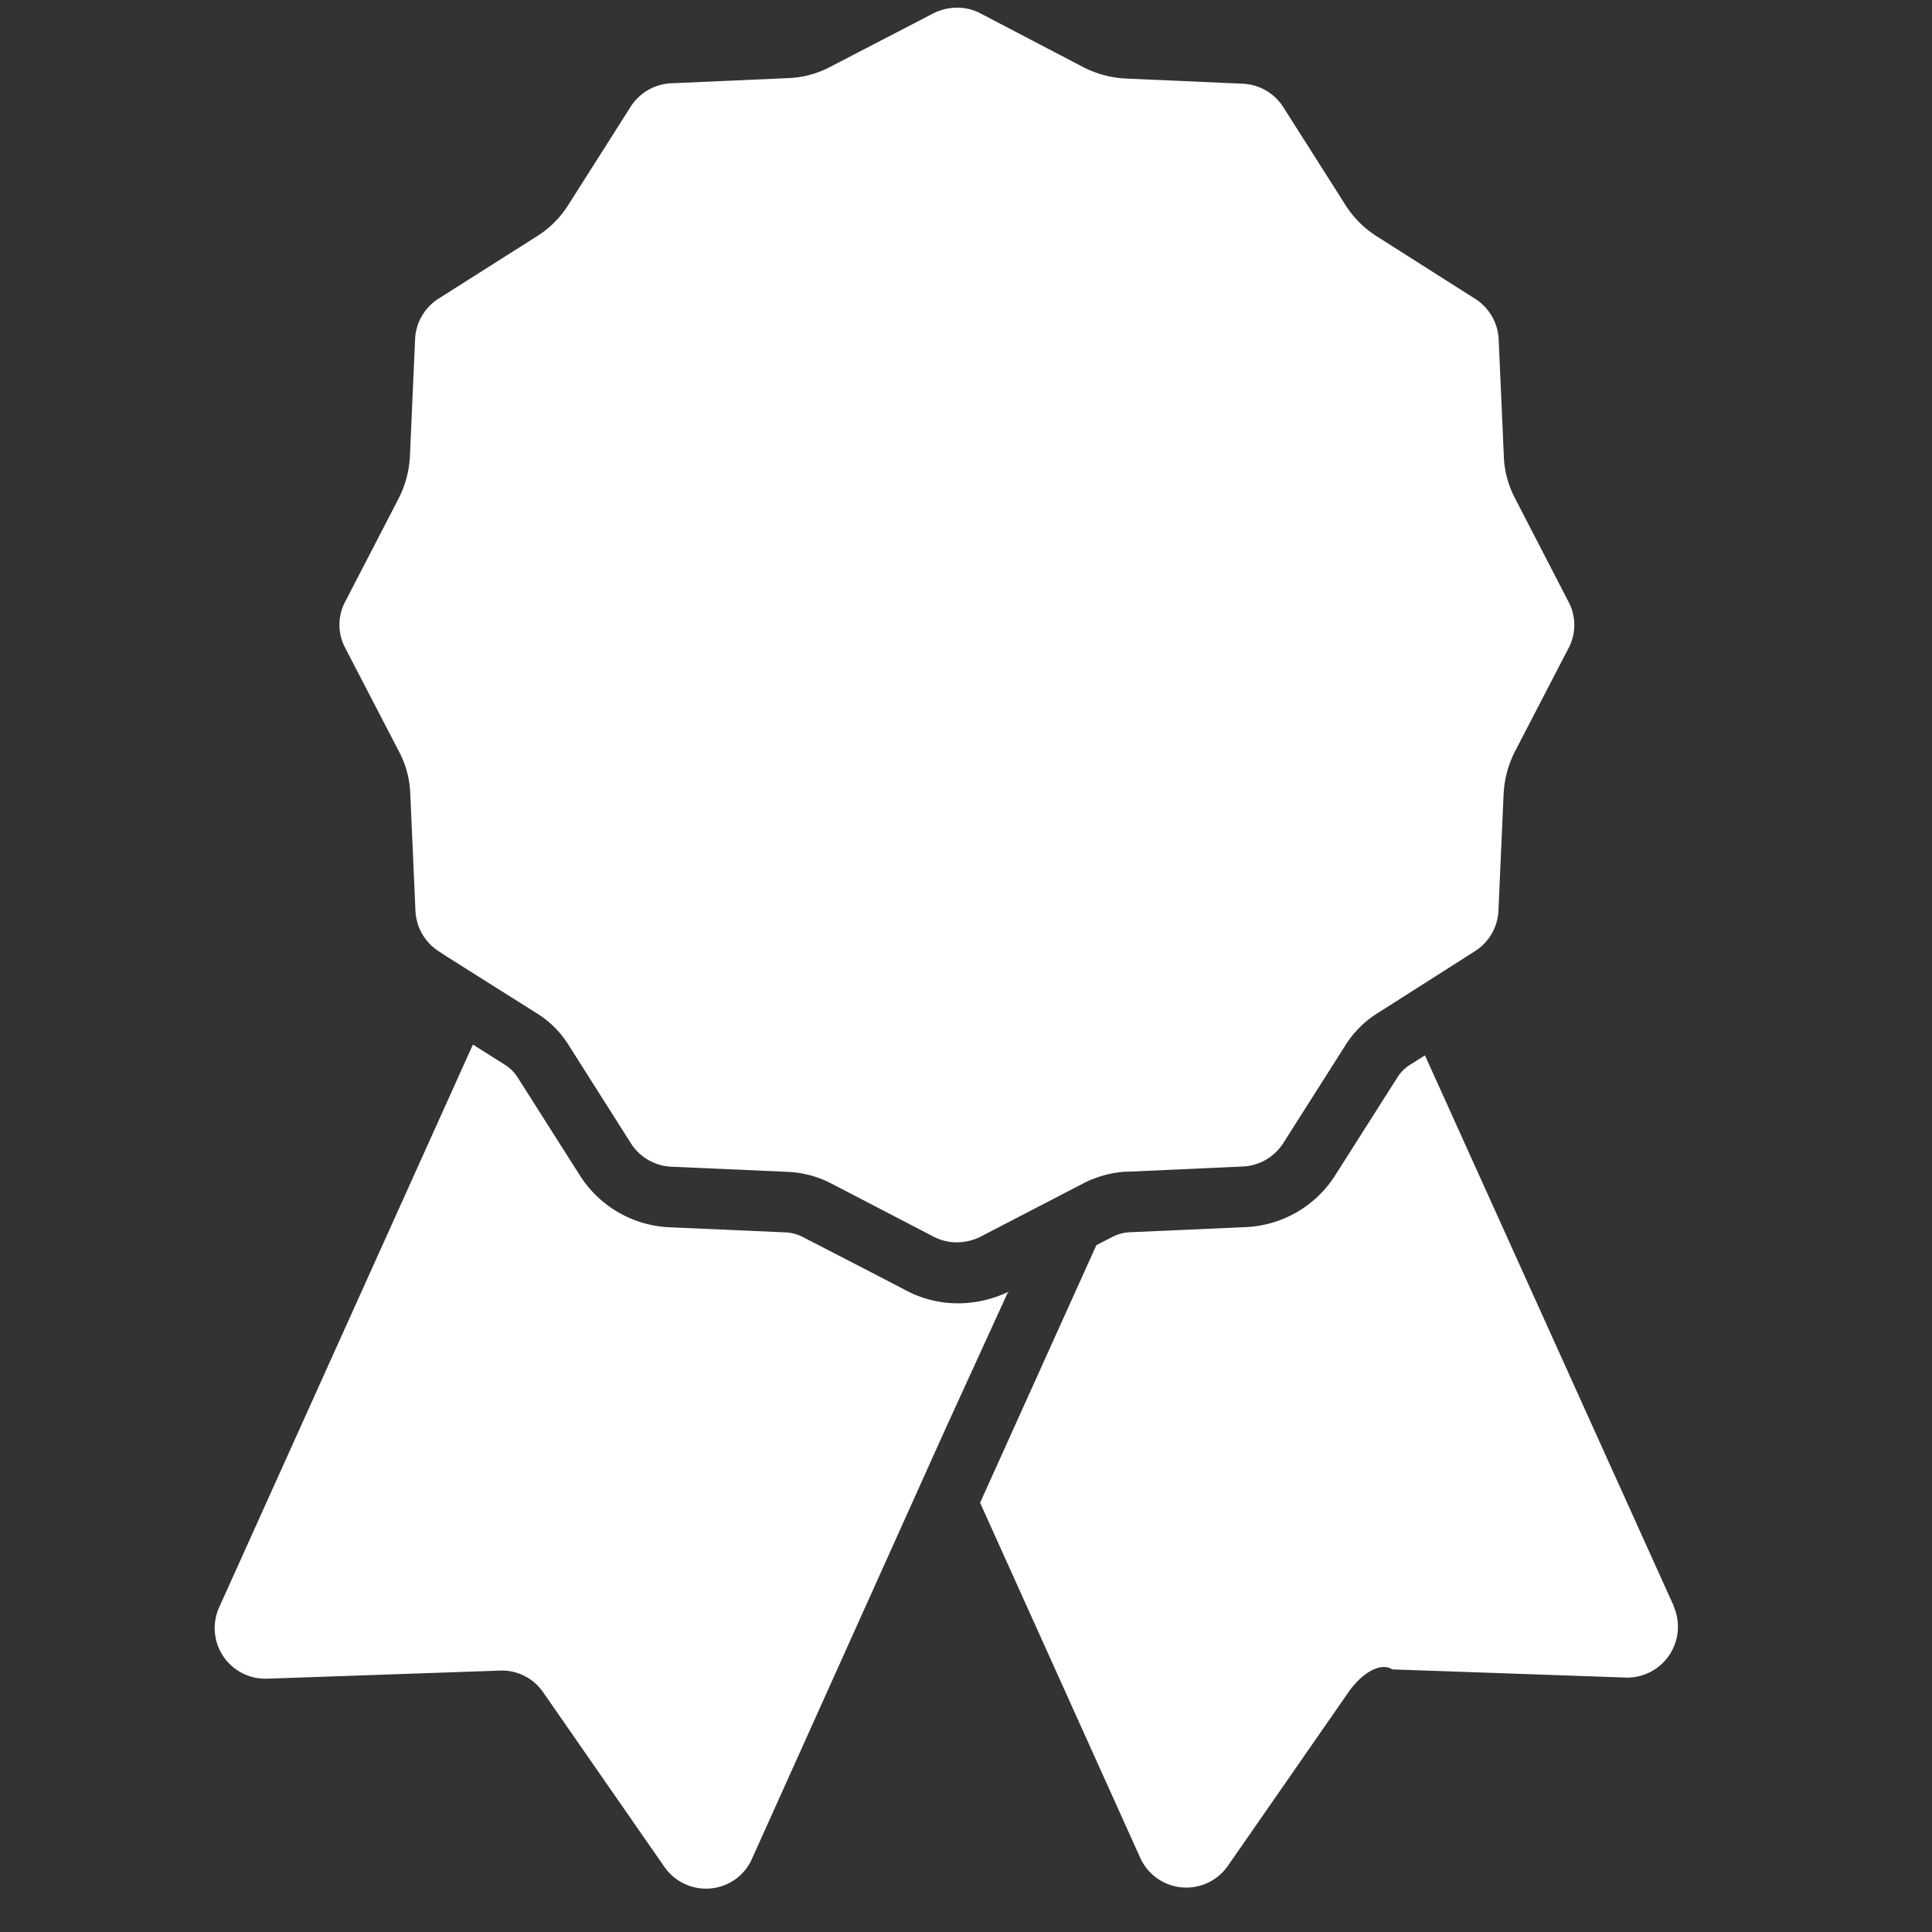 <svg xmlns="http://www.w3.org/2000/svg" width="27" height="27" viewBox="0 0 27 27"><rect x="0" y="0" width="27" height="27" fill="#333333" stroke="none"/><defs><style>.a{fill:none;}.b{fill:#fff;}</style></defs><g transform="translate(-739 -2442)"><rect class="a" width="27" height="27" transform="translate(739 2442)"/><path class="b" d="M179.868,84.942l-3.479-7.7-.21.132a.567.567,0,0,0-.174.174l-.874,1.376a1.563,1.563,0,0,1-1.244.718l-1.628.072a.579.579,0,0,0-.234.063l-.228.117-1.625,3.6,2.238,4.963a.707.707,0,0,0,1.223.114l1.7-2.448c.192-.264.442-.4.6-.3l3.253.114a.71.71,0,0,0,.676-1Zm-9.292-4.4a1.641,1.641,0,0,1-.715.165,1.539,1.539,0,0,1-.718-.177l-.409-.213-1.042-.538a.593.593,0,0,0-.234-.063l-1.631-.072a1.563,1.563,0,0,1-1.244-.718l-.874-1.376a.567.567,0,0,0-.174-.174l-.451-.285-3.545,7.862a.707.707,0,0,0,.64,1h.027l3.28-.114a.7.7,0,0,1,.577.3l1.7,2.448a.708.708,0,0,0,.577.3.7.7,0,0,0,.643-.415l2.7-6,.886-1.938ZM162.053,73a1.356,1.356,0,0,1,.156.592l.072,1.631a.708.708,0,0,0,.327.565l.1.066.724.457.553.348a1.383,1.383,0,0,1,.433.433l.874,1.379a.708.708,0,0,0,.565.327l1.631.072a1.457,1.457,0,0,1,.592.156l.087.045,1.358.706a.7.7,0,0,0,.324.078.749.749,0,0,0,.327-.078l1.448-.751a.776.776,0,0,1,.114-.051,1.453,1.453,0,0,1,.478-.108l.036,0,1.592-.072a.708.708,0,0,0,.565-.327l.874-1.376a1.415,1.415,0,0,1,.433-.433l1.373-.874a.708.708,0,0,0,.327-.565l.072-1.628a1.456,1.456,0,0,1,.156-.592l.751-1.448a.689.689,0,0,0,0-.649l-.748-1.448a1.356,1.356,0,0,1-.156-.592l-.072-1.628a.708.708,0,0,0-.327-.565l-1.376-.874a1.406,1.406,0,0,1-.433-.43l-.874-1.376a.708.708,0,0,0-.565-.327l-1.631-.072a1.457,1.457,0,0,1-.592-.156l-1.448-.757a.7.7,0,0,0-.324-.078.749.749,0,0,0-.327.078l-1.448.751a1.356,1.356,0,0,1-.592.156l-1.628.072a.708.708,0,0,0-.565.327l-.874,1.376a1.383,1.383,0,0,1-.433.433l-1.379.874a.708.708,0,0,0-.327.565l-.072,1.631a1.456,1.456,0,0,1-.156.592L161.3,70.9a.689.689,0,0,0,0,.649Z" transform="translate(582.525 2379.507)"/></g></svg>